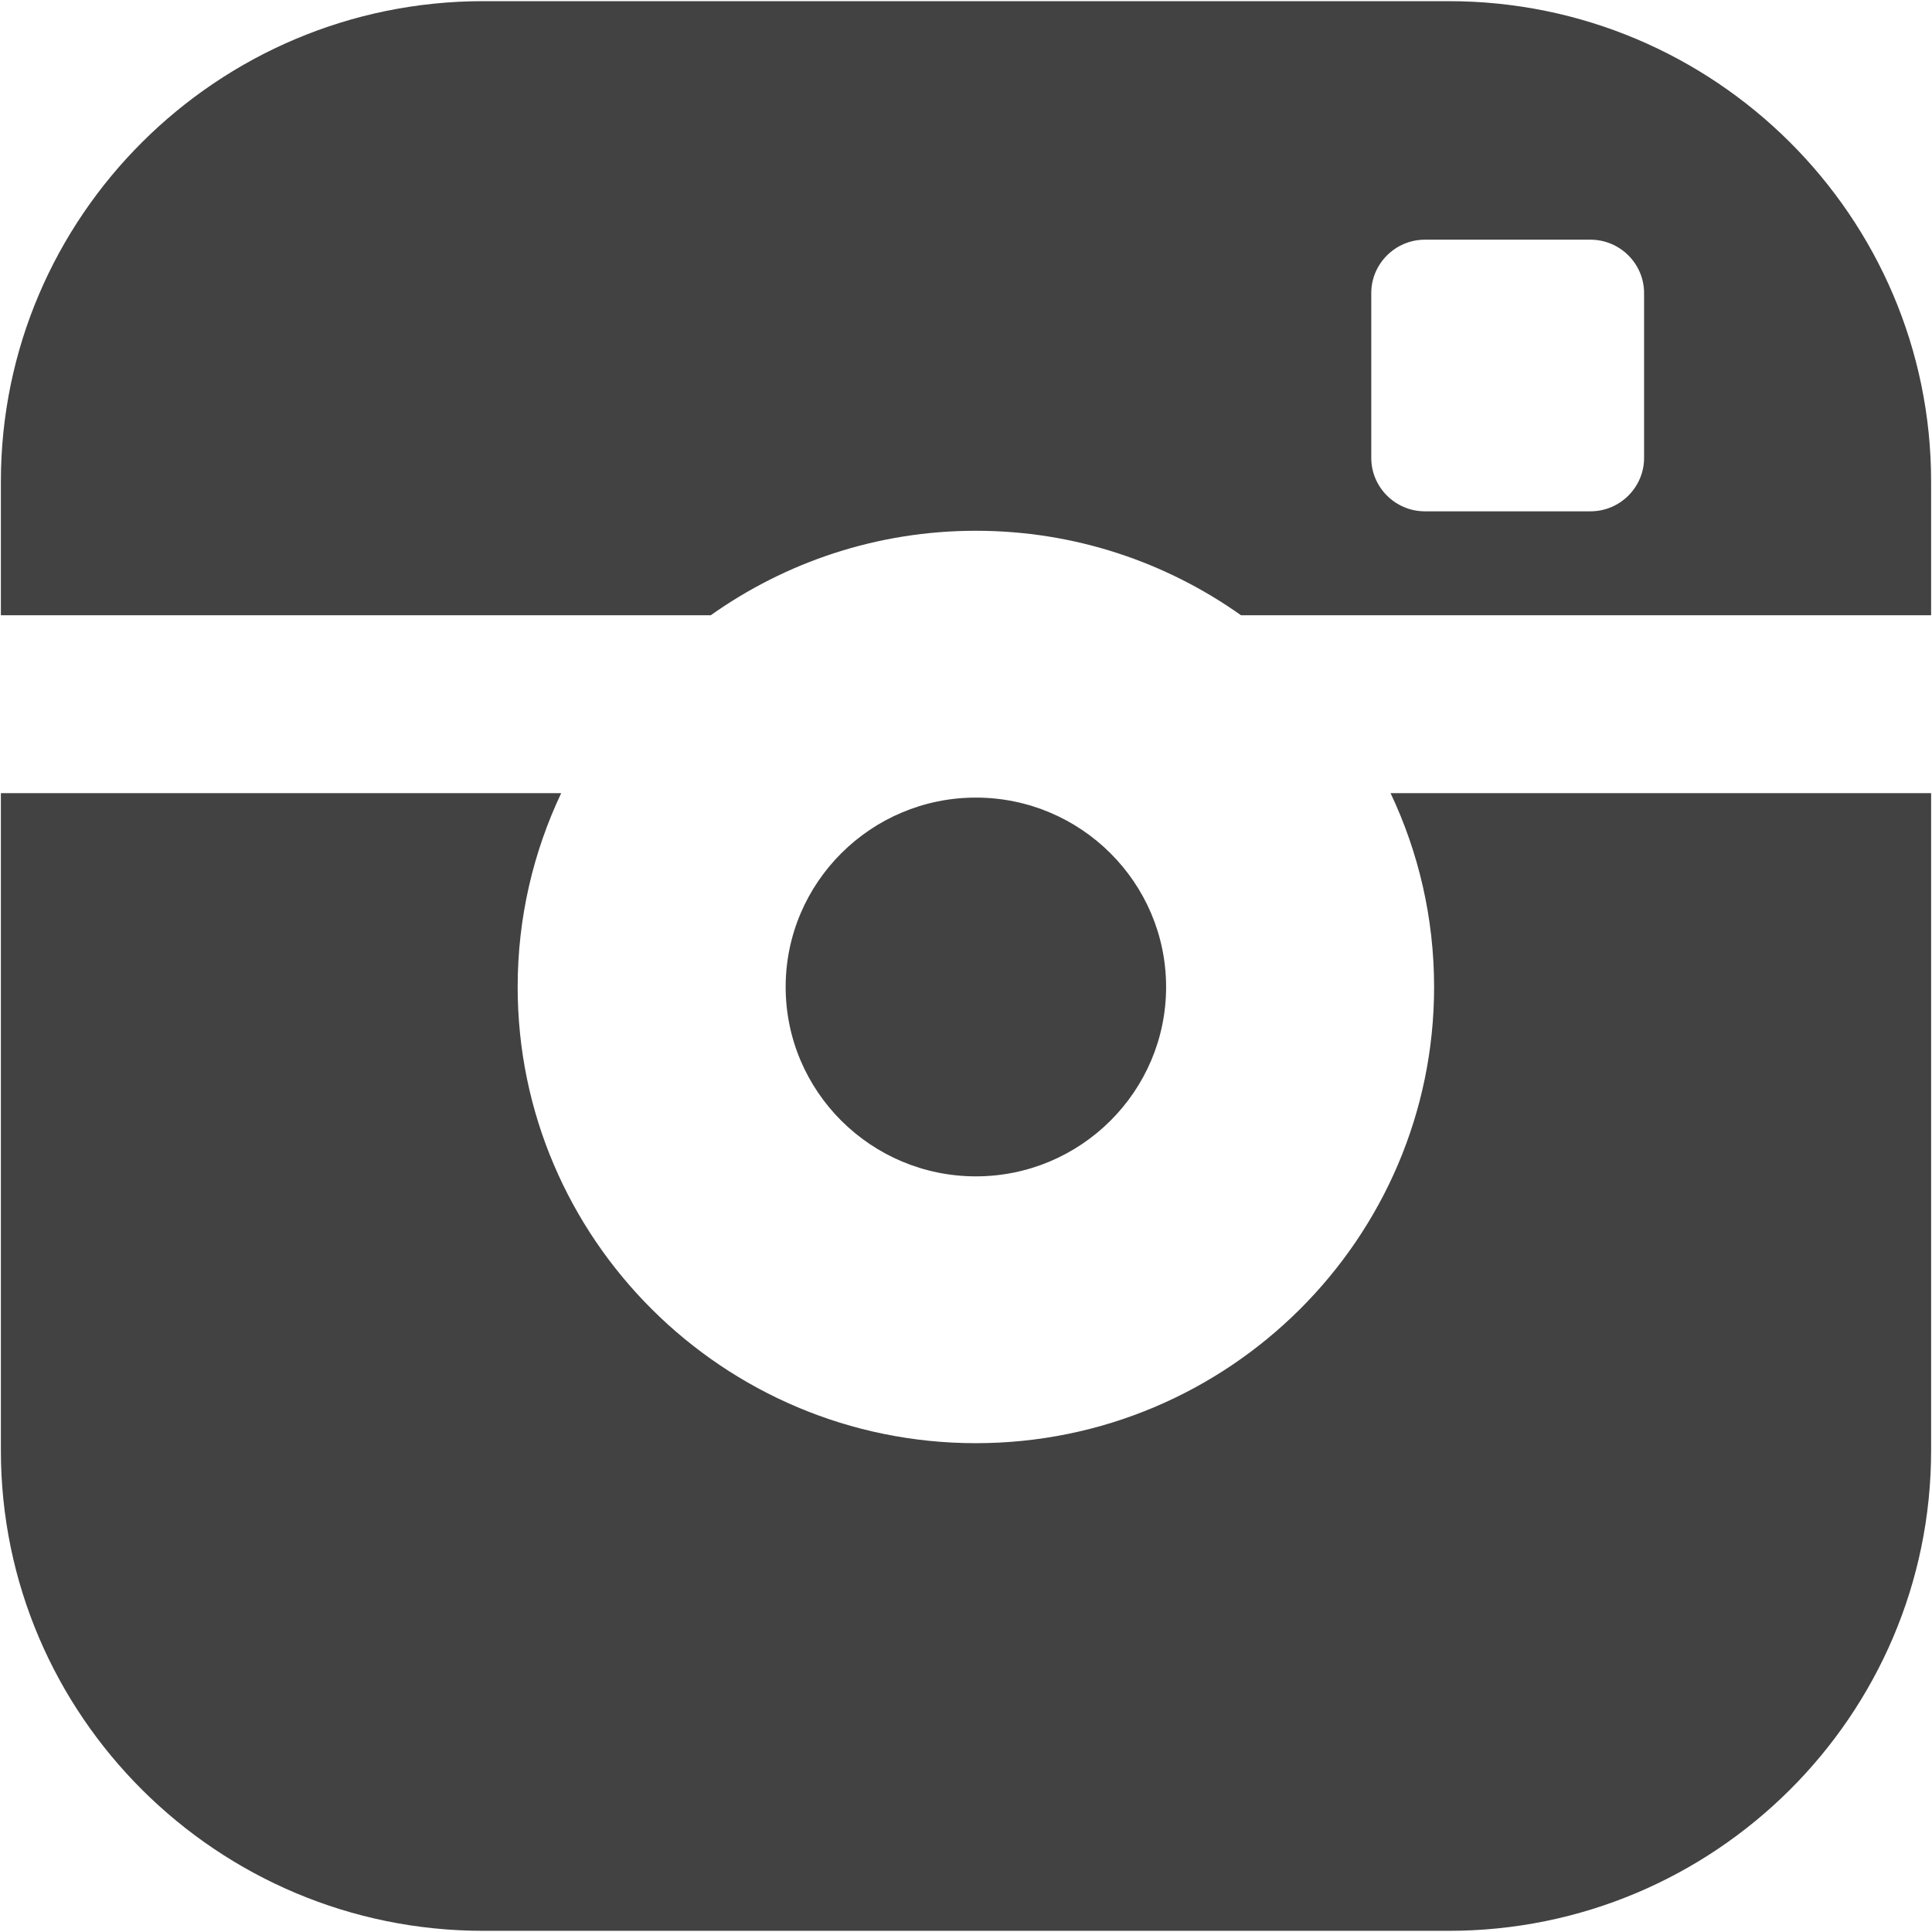 <svg xmlns="http://www.w3.org/2000/svg" width="32" height="32" viewBox="0 0 1000 1000">
	<path fill="#424242" d="M603.575 510.854c0-54.044-44.172-98.02-98.463-98.02c-54.285 0-98.455 43.977-98.455 98.02c0 54.058 44.17 98.026 98.455 98.026c54.291 0 98.463-43.968 98.463-98.026M749.855.602H250.142C112.465.602.456 112.124.456 249.199v69.266h367.413c38.769-27.496 86.118-43.739 137.243-43.739s98.48 16.243 137.251 43.739H999.54v-69.266C999.54 112.123 887.531.602 749.855.602m101.12 236.435c0 15.191-12.48 27.622-27.743 27.622h-85.72c-15.261 0-27.743-12.431-27.743-27.622v-85.352c0-15.19 12.481-27.622 27.743-27.622h85.72c15.262 0 27.743 12.43 27.743 27.622zM742.287 510.854c0 130.215-106.402 236.133-237.176 236.133c-130.778 0-237.17-105.918-237.17-236.133c0-35.848 8.11-69.845 22.532-100.318H.456v340.263c0 137.085 112.009 248.597 249.686 248.597h499.714c137.676 0 249.685-111.513 249.685-248.597V410.536H719.755c14.422 30.473 22.532 64.47 22.532 100.318" />
</svg>